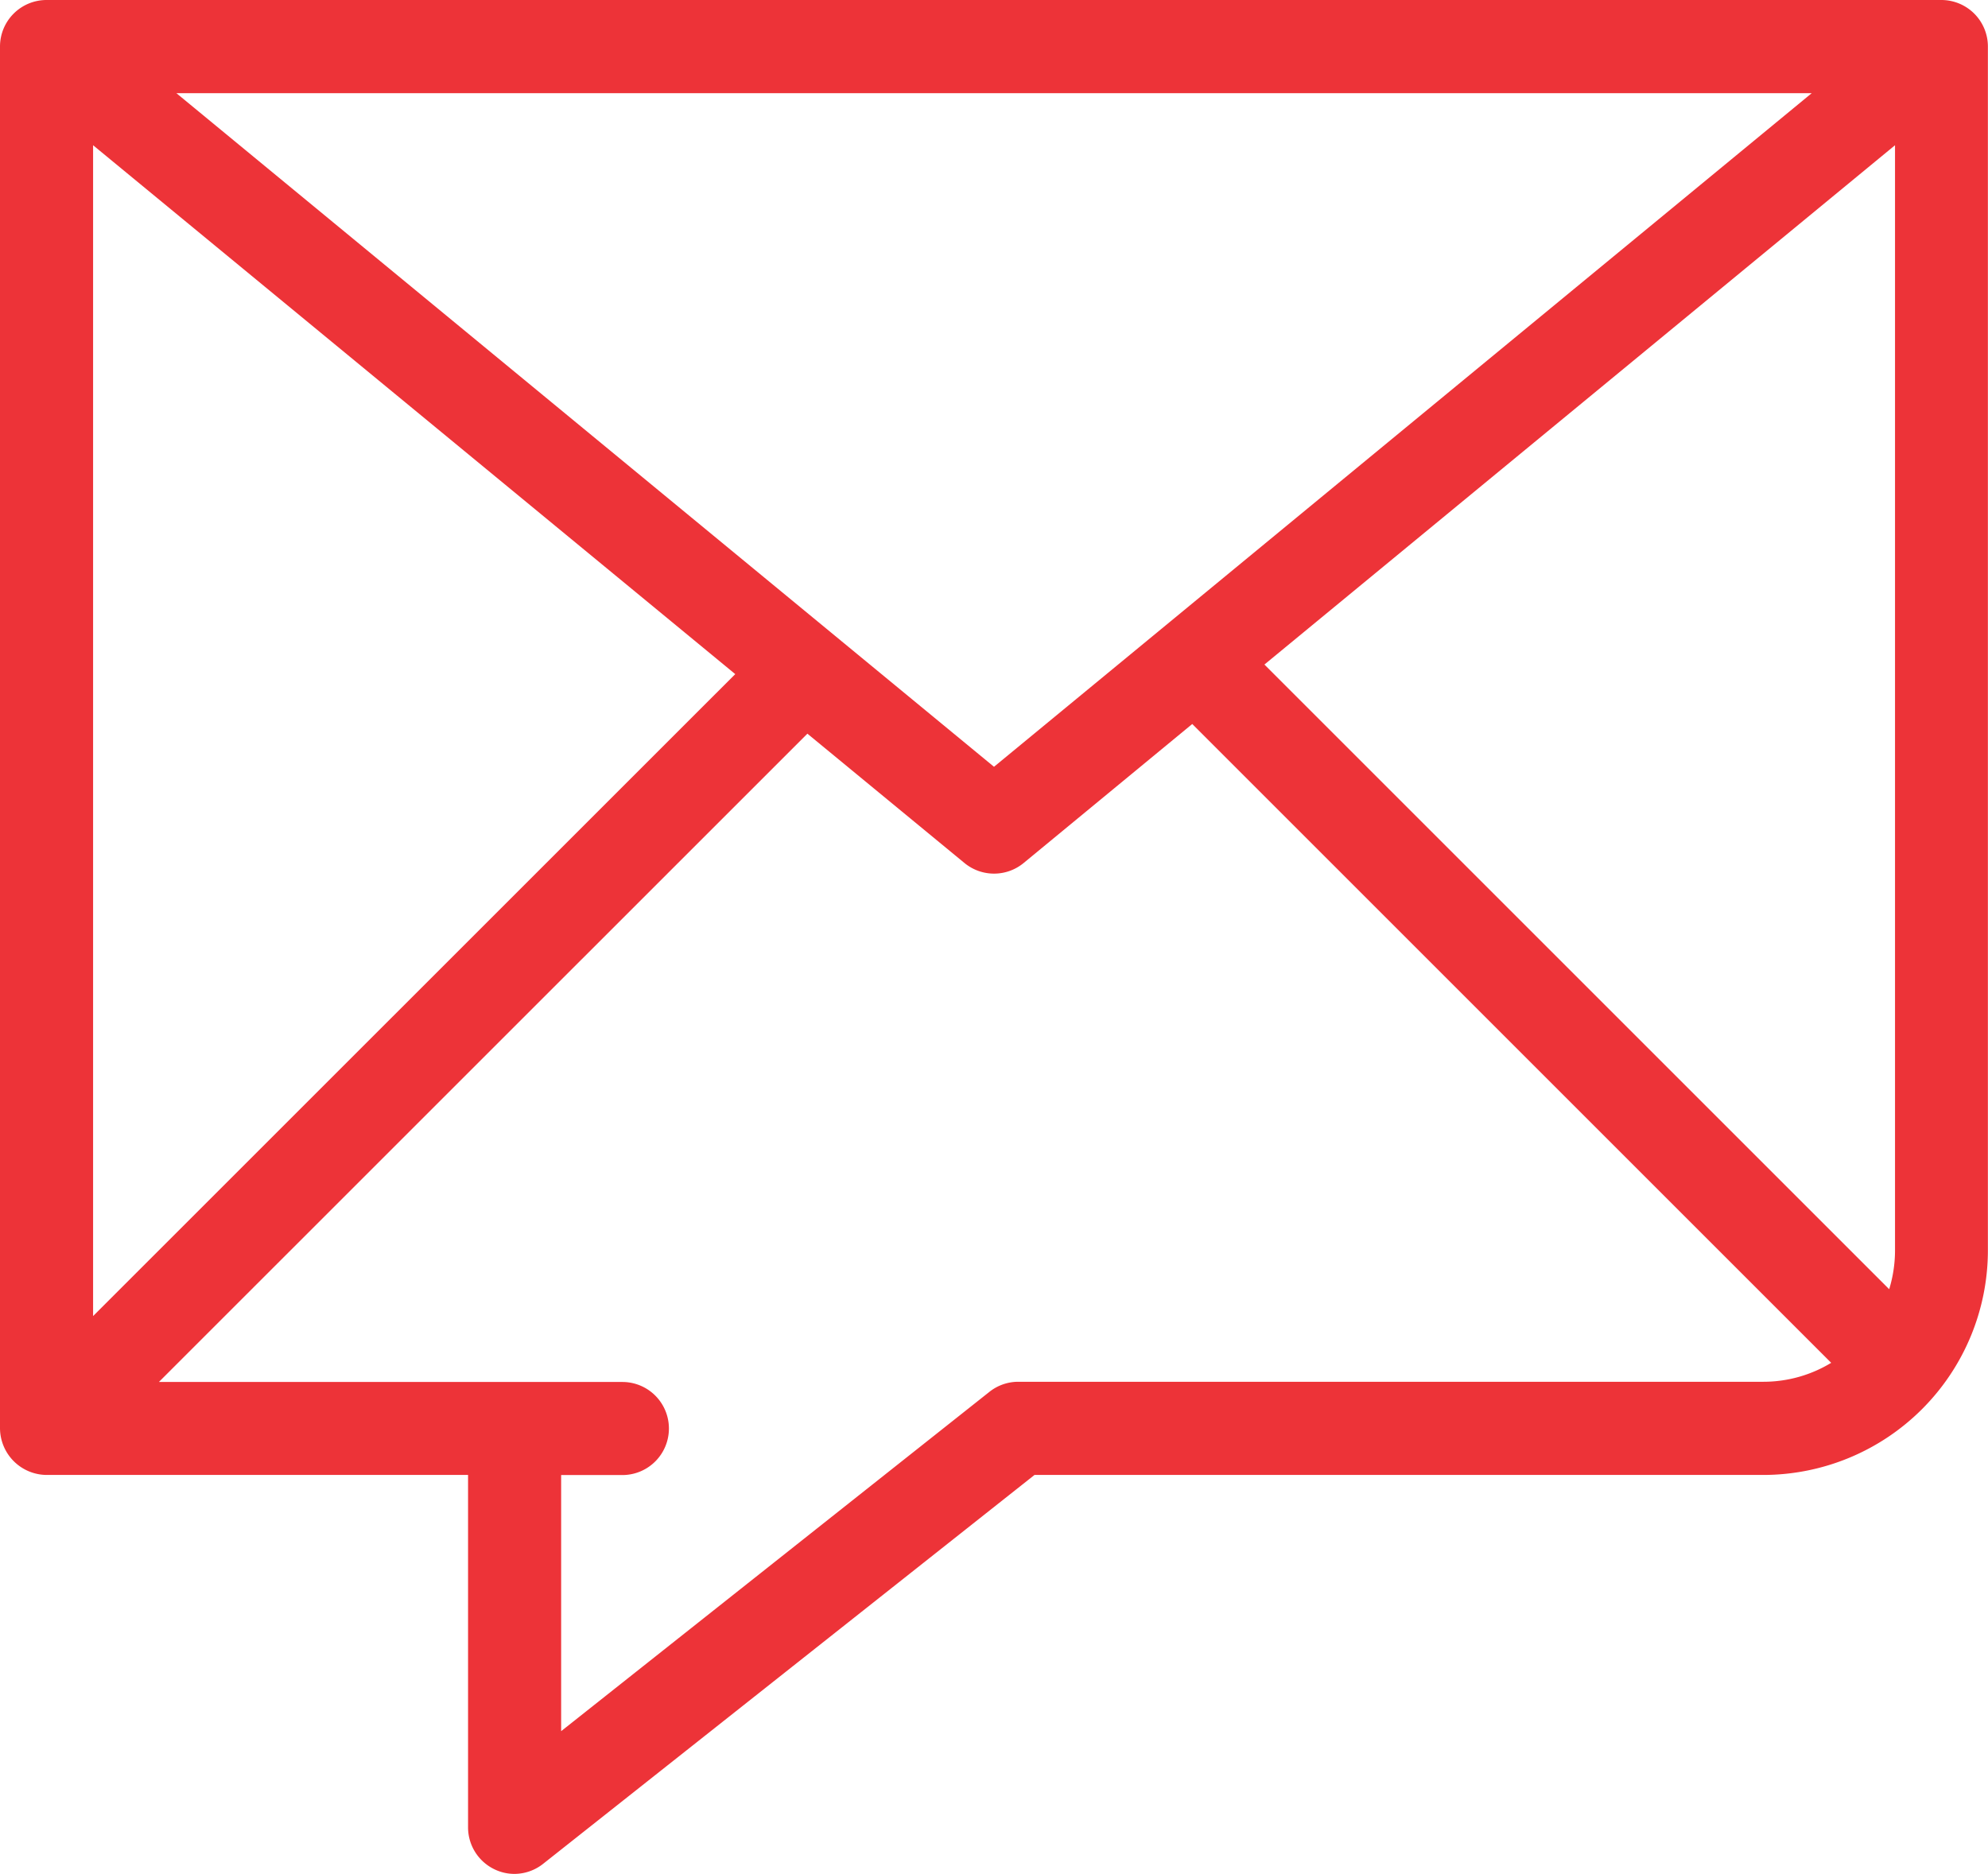 <svg xmlns="http://www.w3.org/2000/svg" width="19.092" height="18" viewBox="0 0 19.092 18">
  <g id="email-ico" transform="translate(-0.865 -3.746)">
    <g id="Group_5" data-name="Group 5" transform="translate(0.865 3.746)">
      <path id="Path_11" data-name="Path 11" d="M1.312,17.913H5.36V21.3a.447.447,0,0,0,.252.4.44.44,0,0,0,.195.045.447.447,0,0,0,.278-.1L10.8,17.913h7a2.159,2.159,0,0,0,2.156-2.158V4.193a.447.447,0,0,0-.447-.447H1.312a.447.447,0,0,0-.447.447V17.466A.451.451,0,0,0,1.312,17.913ZM1.759,5.141l6.167,5.08L1.759,16.387Zm.8-.5H18.264l-7.853,6.47Zm16.505.5V15.756a1.271,1.271,0,0,1-.056.373l-6-6ZM2.391,17.02l6.228-6.227,1.508,1.242a.447.447,0,0,0,.569,0L12.315,10.7l6.136,6.136a1.253,1.253,0,0,1-.65.182h-7.16a.446.446,0,0,0-.278.1L6.254,20.374v-2.46h.588a.447.447,0,1,0,0-.894H2.391Z" transform="translate(-0.865 -3.746)" fill="#ed3338"/>
    </g>
  </g>
</svg>
